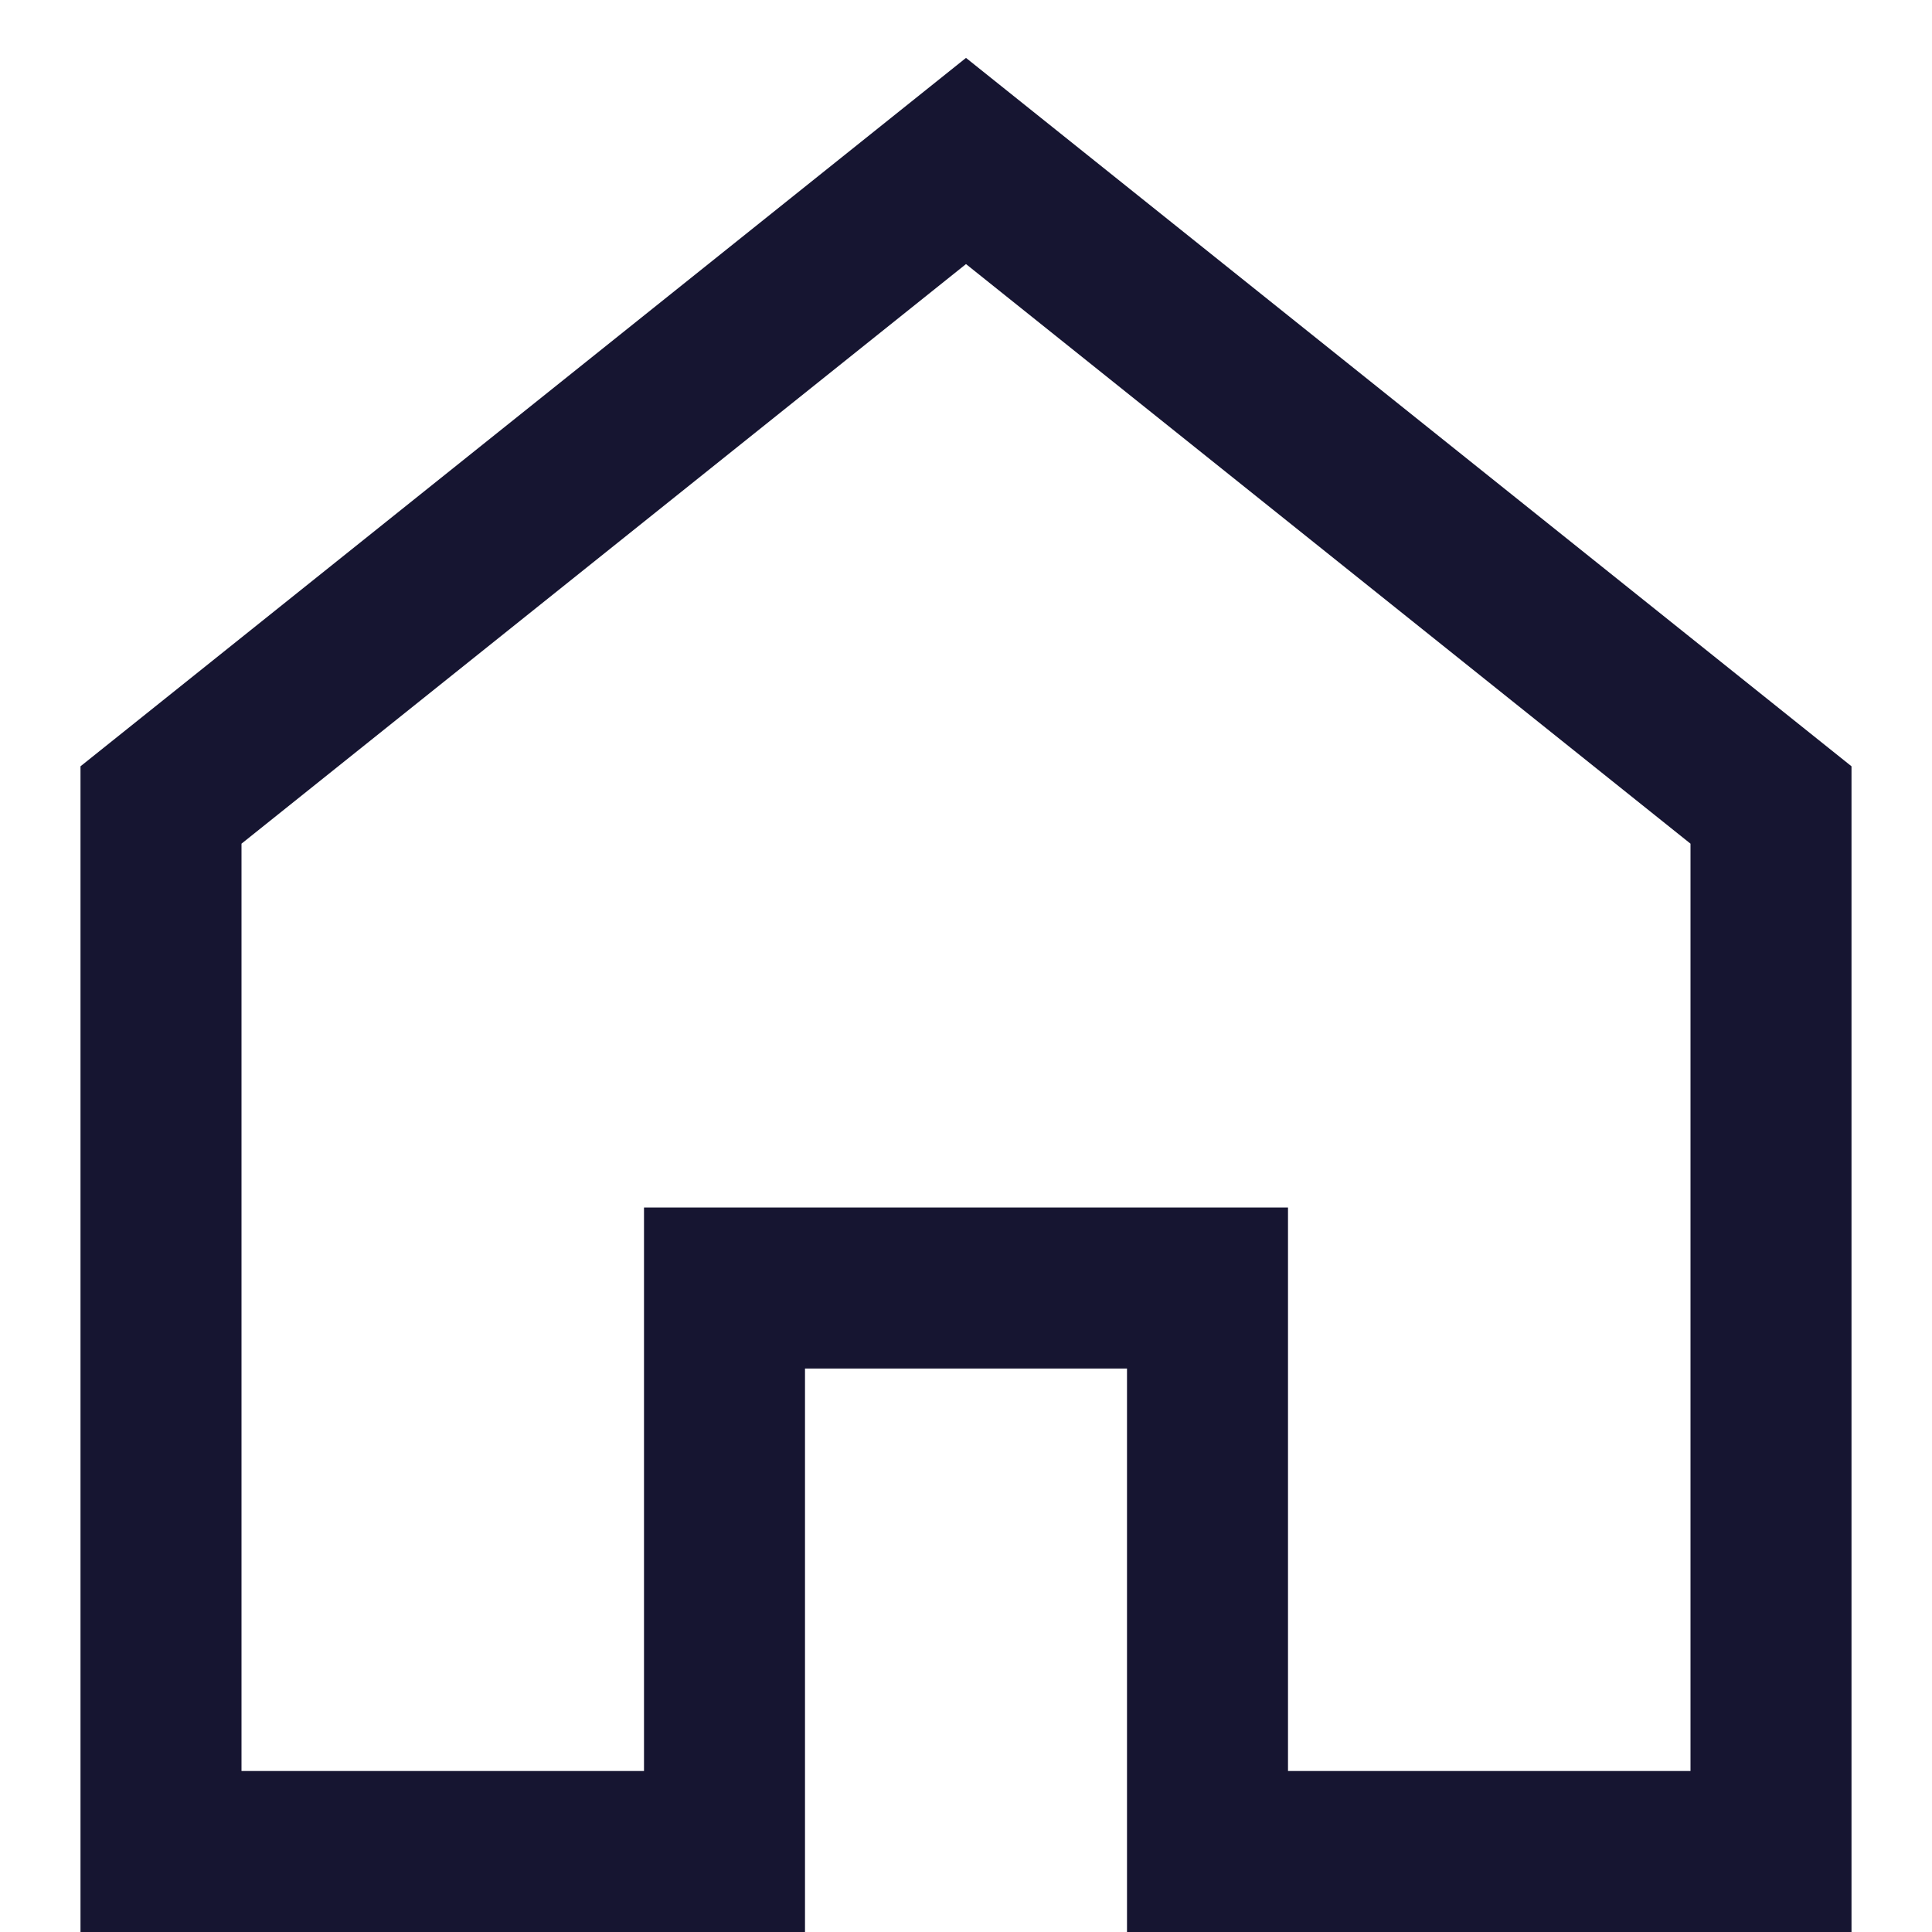 <svg width="24" height="24" viewBox="0 0 24 24" fill="none" xmlns="http://www.w3.org/2000/svg">
<path d="M12 2L2 10V23H9V16H15V23H22V10L12 2Z" stroke="#161531" stroke-width="2" stroke-miterlimit="10" stroke-linecap="square"/>
</svg>

